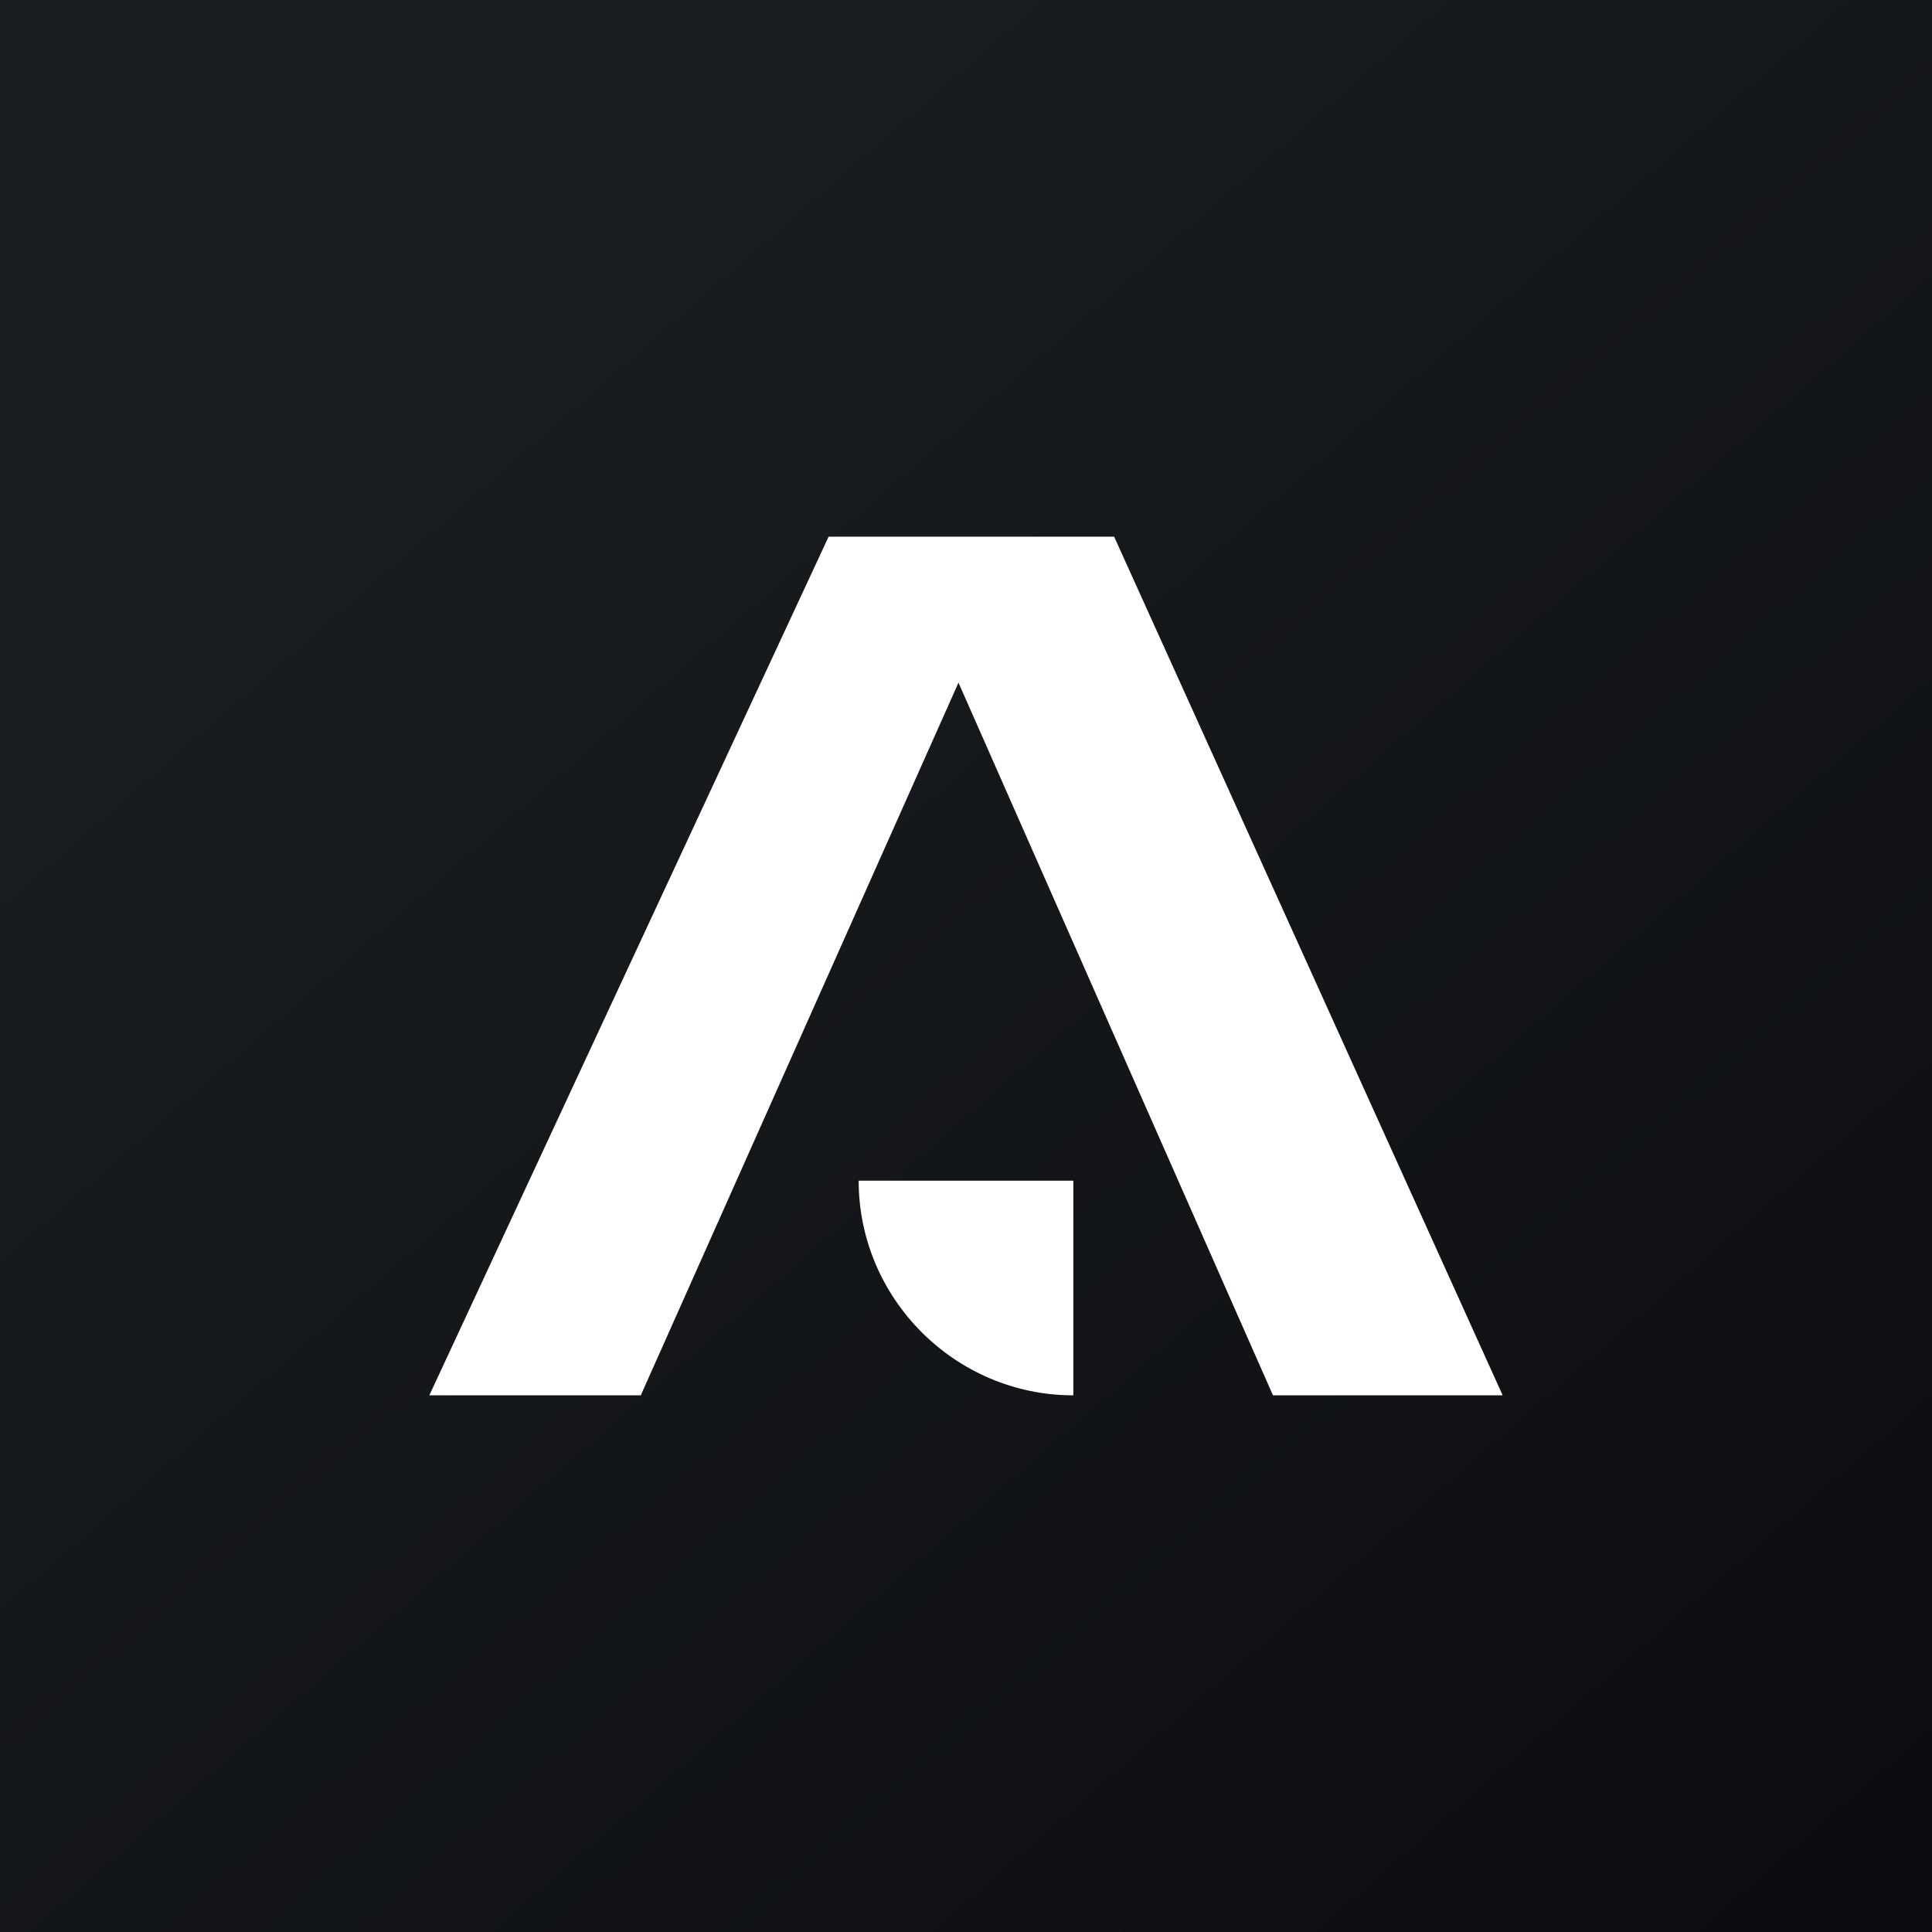 <!-- by TradingView --><svg width="18" height="18" viewBox="0 0 18 18" xmlns="http://www.w3.org/2000/svg"><rect x="0" y="0" width="18" height="18" fill="#808080" stroke="none"/><path fill="url(#acmhiz20t)" d="M0 0h18v18H0z"/><path d="M4 13h1.97l2.96-6.64L11.86 13H14l-3.62-8H7.72L4 13Zm6-2H8c0 1.1.9 2 2 2v-2Z" fill="#fff"/><defs><linearGradient id="acmhiz20t" x1="3.35" y1="3.12" x2="21.9" y2="24.43" gradientUnits="userSpaceOnUse"><stop stop-color="#1A1E21"/><stop offset="1" stop-color="#06060A"/></linearGradient></defs></svg>